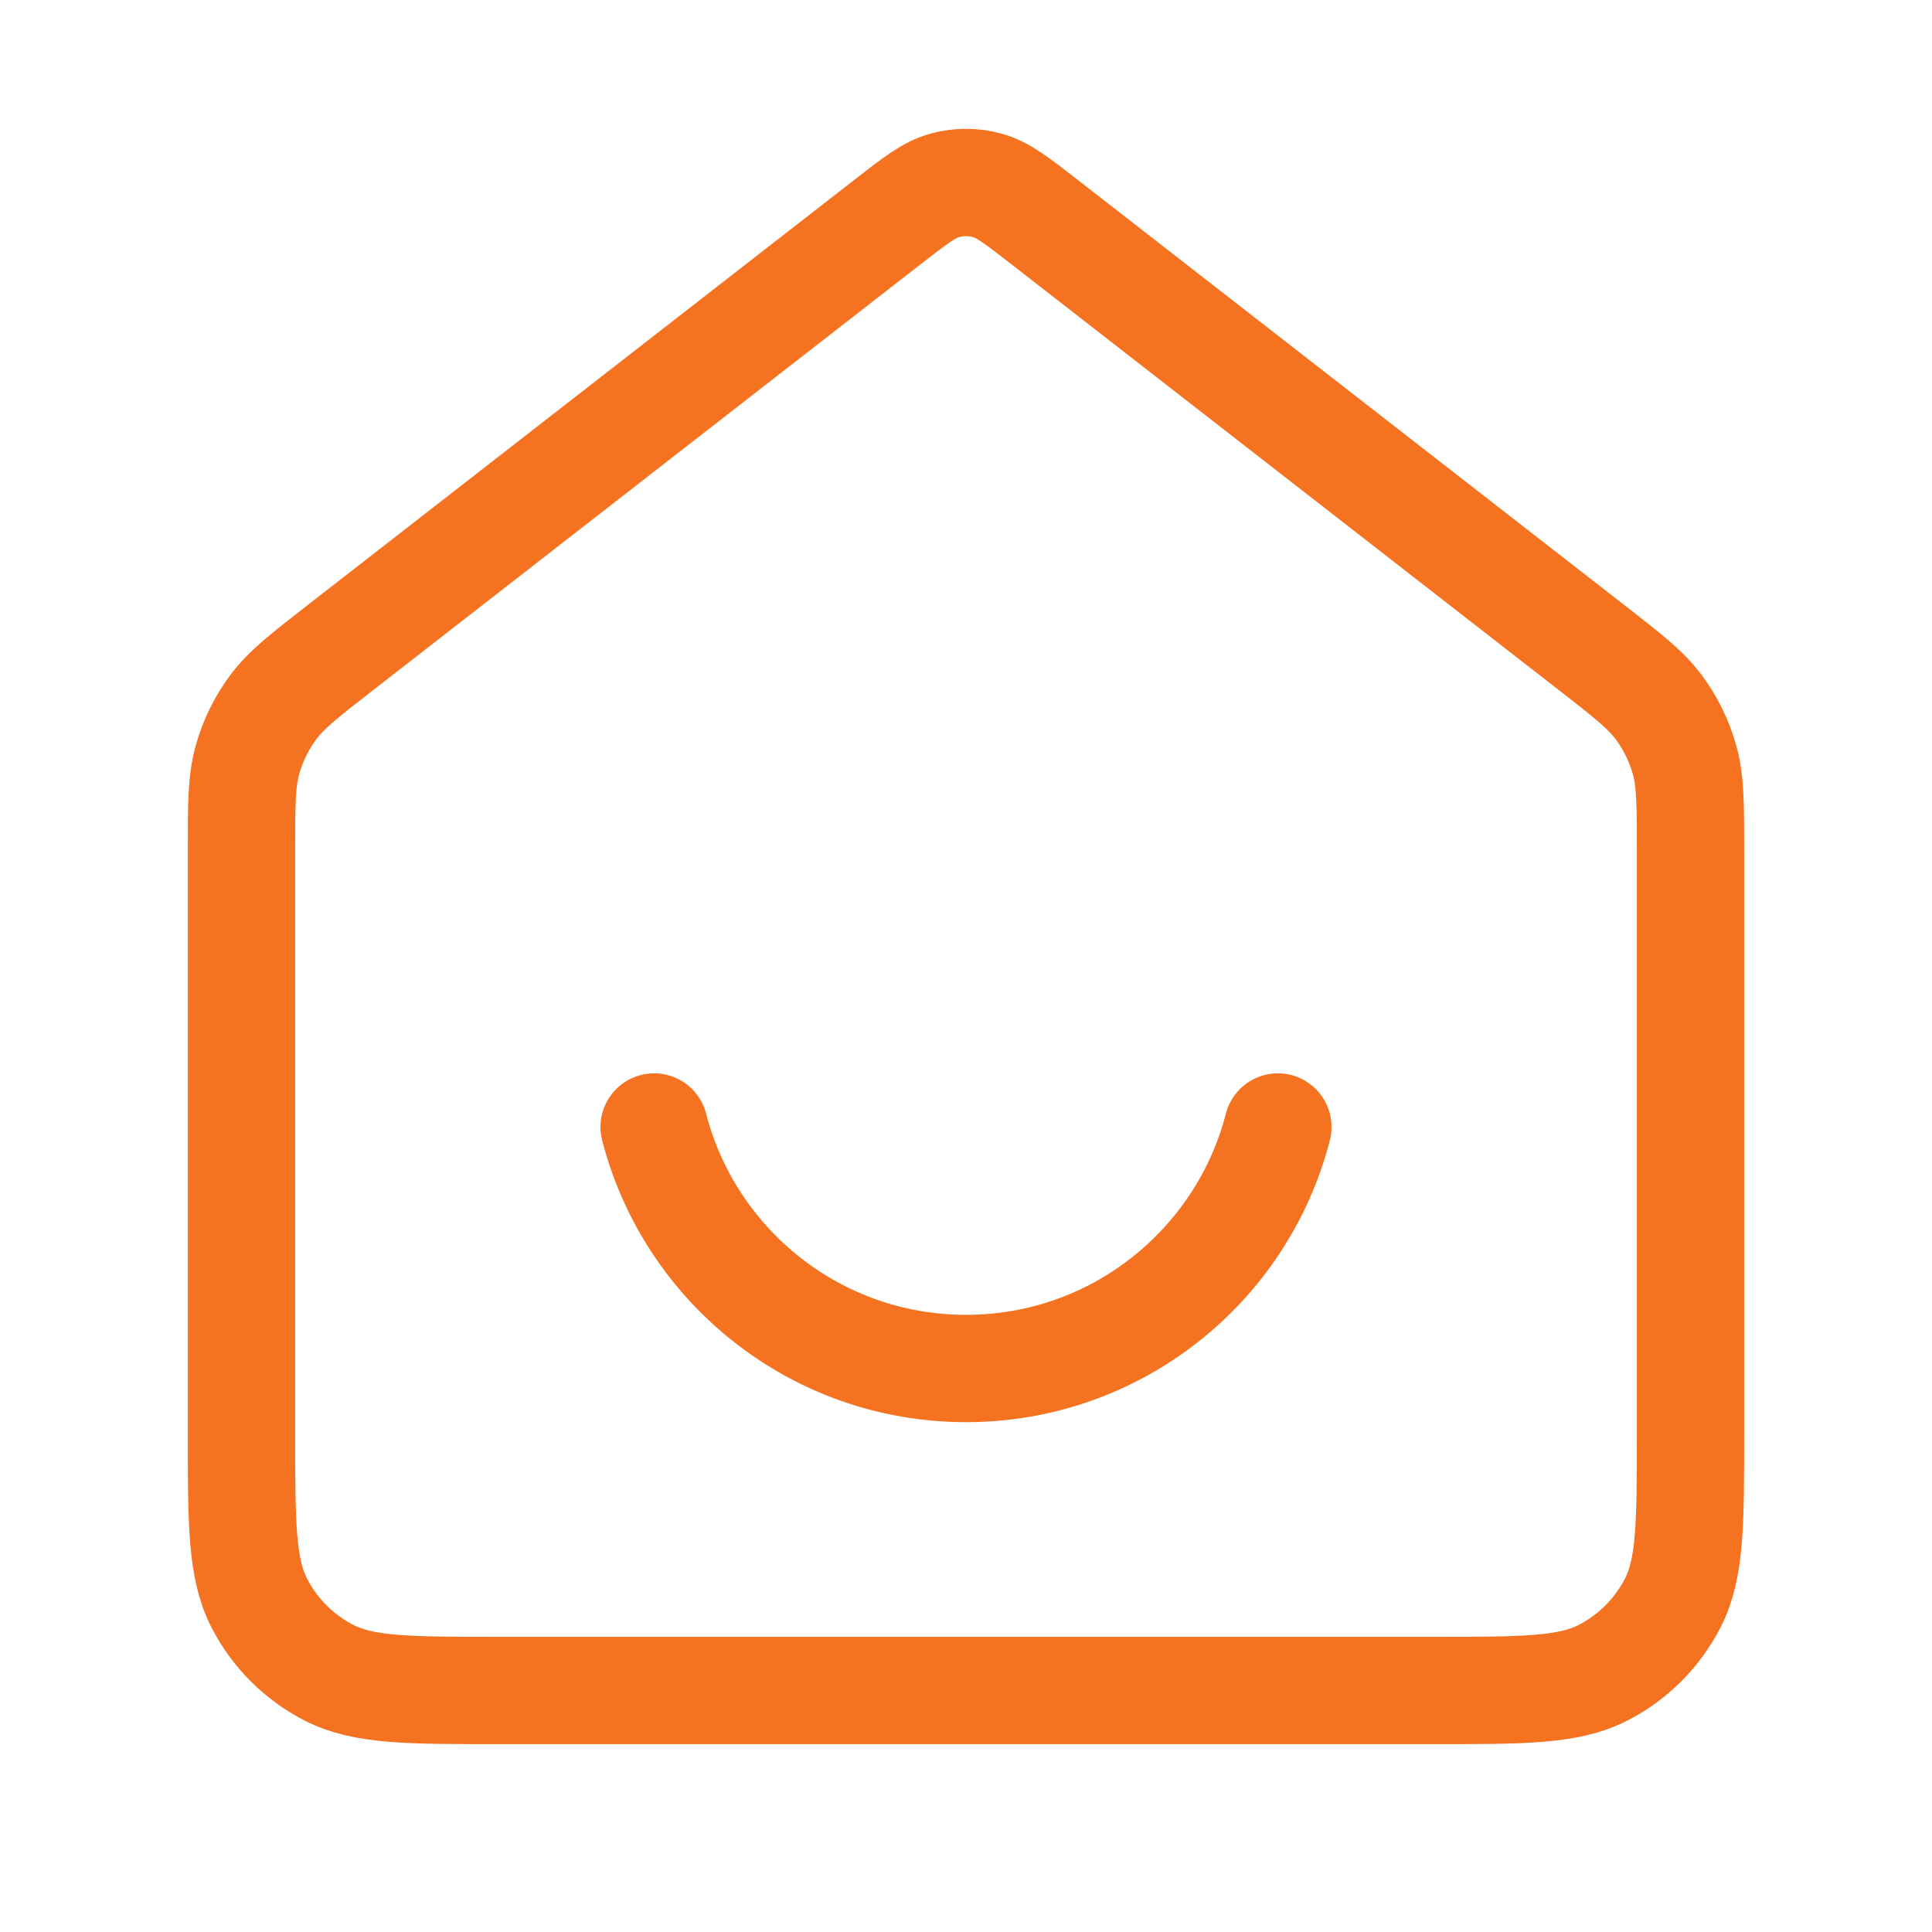 <?xml version="1.0" encoding="UTF-8"?>
<svg xmlns="http://www.w3.org/2000/svg" width="36" height="36" viewBox="0 0 36 36" fill="none">
  <path d="M12.189 21C12.855 23.588 15.204 25.5 18 25.5C20.796 25.5 23.145 23.588 23.811 21M16.526 4.146L6.353 12.059C5.673 12.588 5.333 12.852 5.088 13.183C4.871 13.477 4.709 13.807 4.611 14.159C4.5 14.555 4.5 14.986 4.5 15.848V26.7C4.5 28.38 4.5 29.22 4.827 29.862C5.115 30.427 5.574 30.886 6.138 31.173C6.78 31.5 7.62 31.5 9.3 31.5H26.7C28.38 31.5 29.22 31.5 29.862 31.173C30.427 30.886 30.885 30.427 31.173 29.862C31.5 29.22 31.5 28.38 31.5 26.7V15.848C31.5 14.986 31.5 14.555 31.389 14.159C31.291 13.807 31.129 13.477 30.912 13.183C30.667 12.852 30.327 12.588 29.647 12.059L19.474 4.146C18.947 3.736 18.683 3.531 18.392 3.453C18.135 3.383 17.865 3.383 17.608 3.453C17.317 3.531 17.053 3.736 16.526 4.146Z" stroke="#F57221" stroke-width="2" stroke-linecap="round" stroke-linejoin="round"></path>
</svg>
